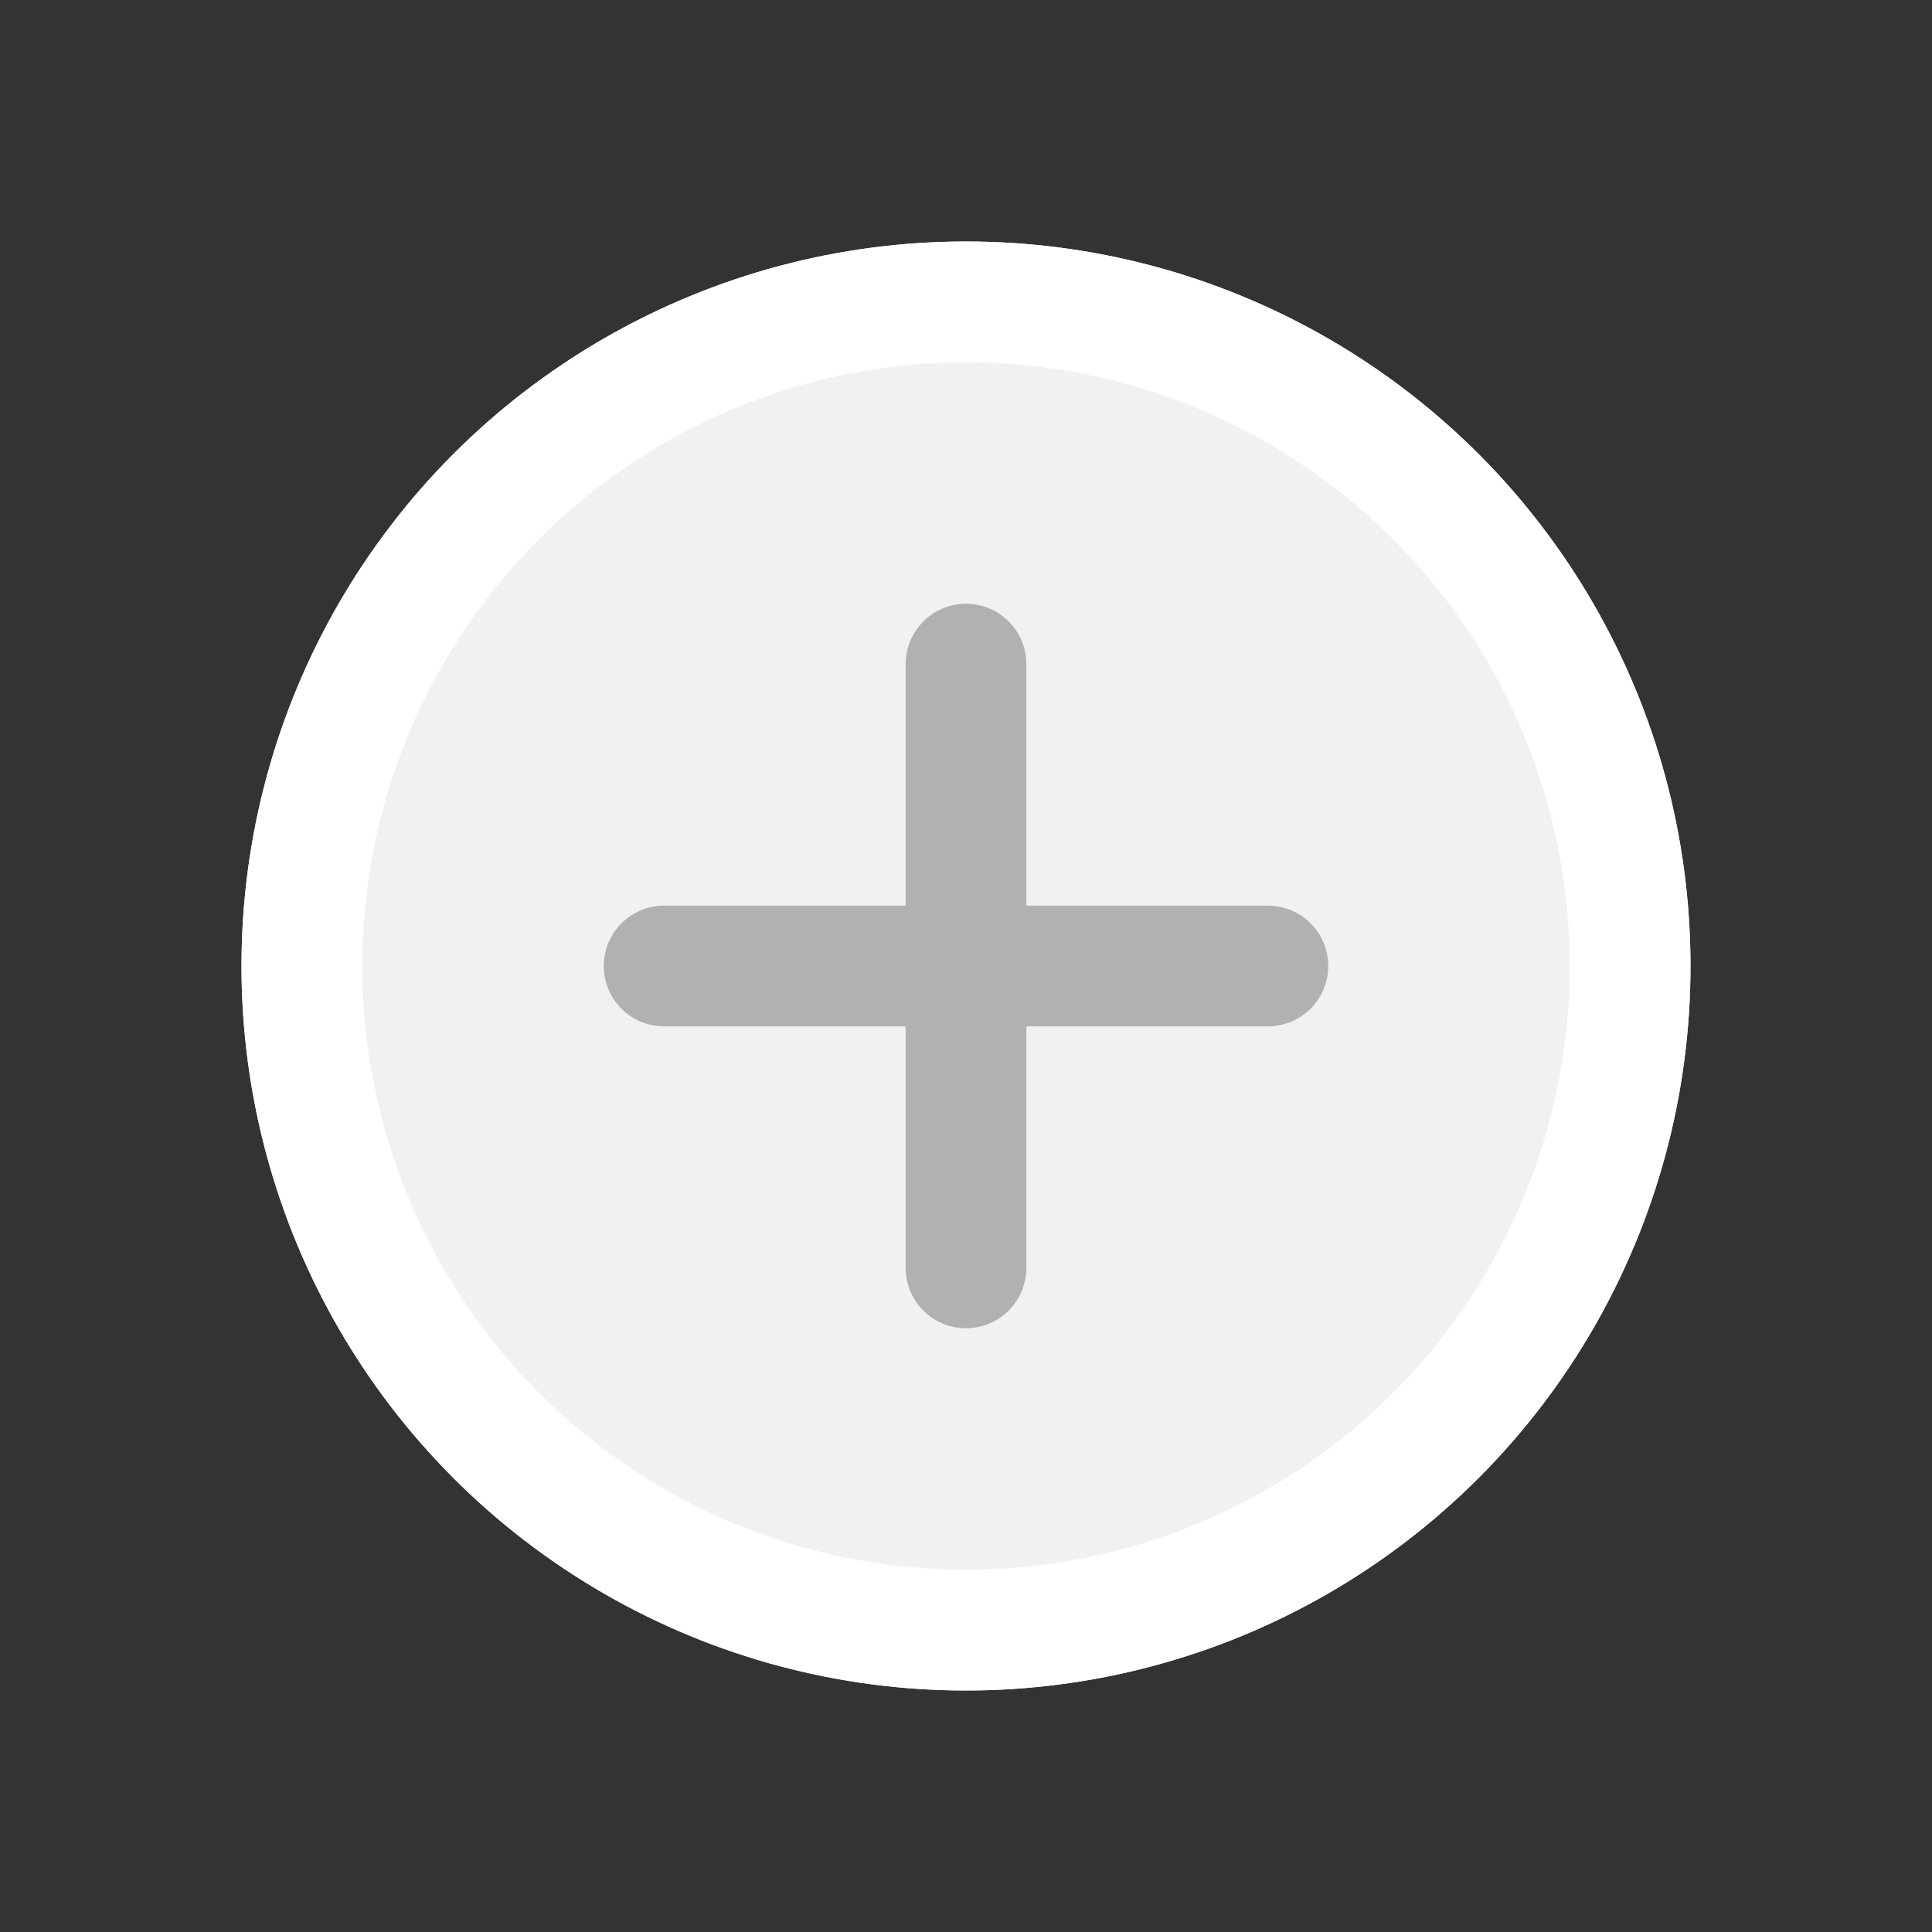 <svg id="icon_add" xmlns="http://www.w3.org/2000/svg" width="24" height="24" viewBox="0 0 24 24">
  <rect x="0" y="0" width="24" height="24" fill="#333333" stroke="none"/>
  <g id="타원_9535" data-name="타원 9535" transform="translate(3 3)" fill="#f1f1f1" stroke="#fff" stroke-miterlimit="10" stroke-width="1.5">
    <circle cx="9" cy="9" r="9" stroke="none"/>
    <circle cx="9" cy="9" r="8.25" fill="none"/>
  </g>
  <path id="패스_83836" data-name="패스 83836" d="M12,8.25v7.5M15.75,12H8.25" fill="none" stroke="#b1b1b1" stroke-linecap="round" stroke-linejoin="round" stroke-width="1.5"/>
  <rect id="사각형_148826" data-name="사각형 148826" width="24" height="24" fill="none"/>
</svg>
